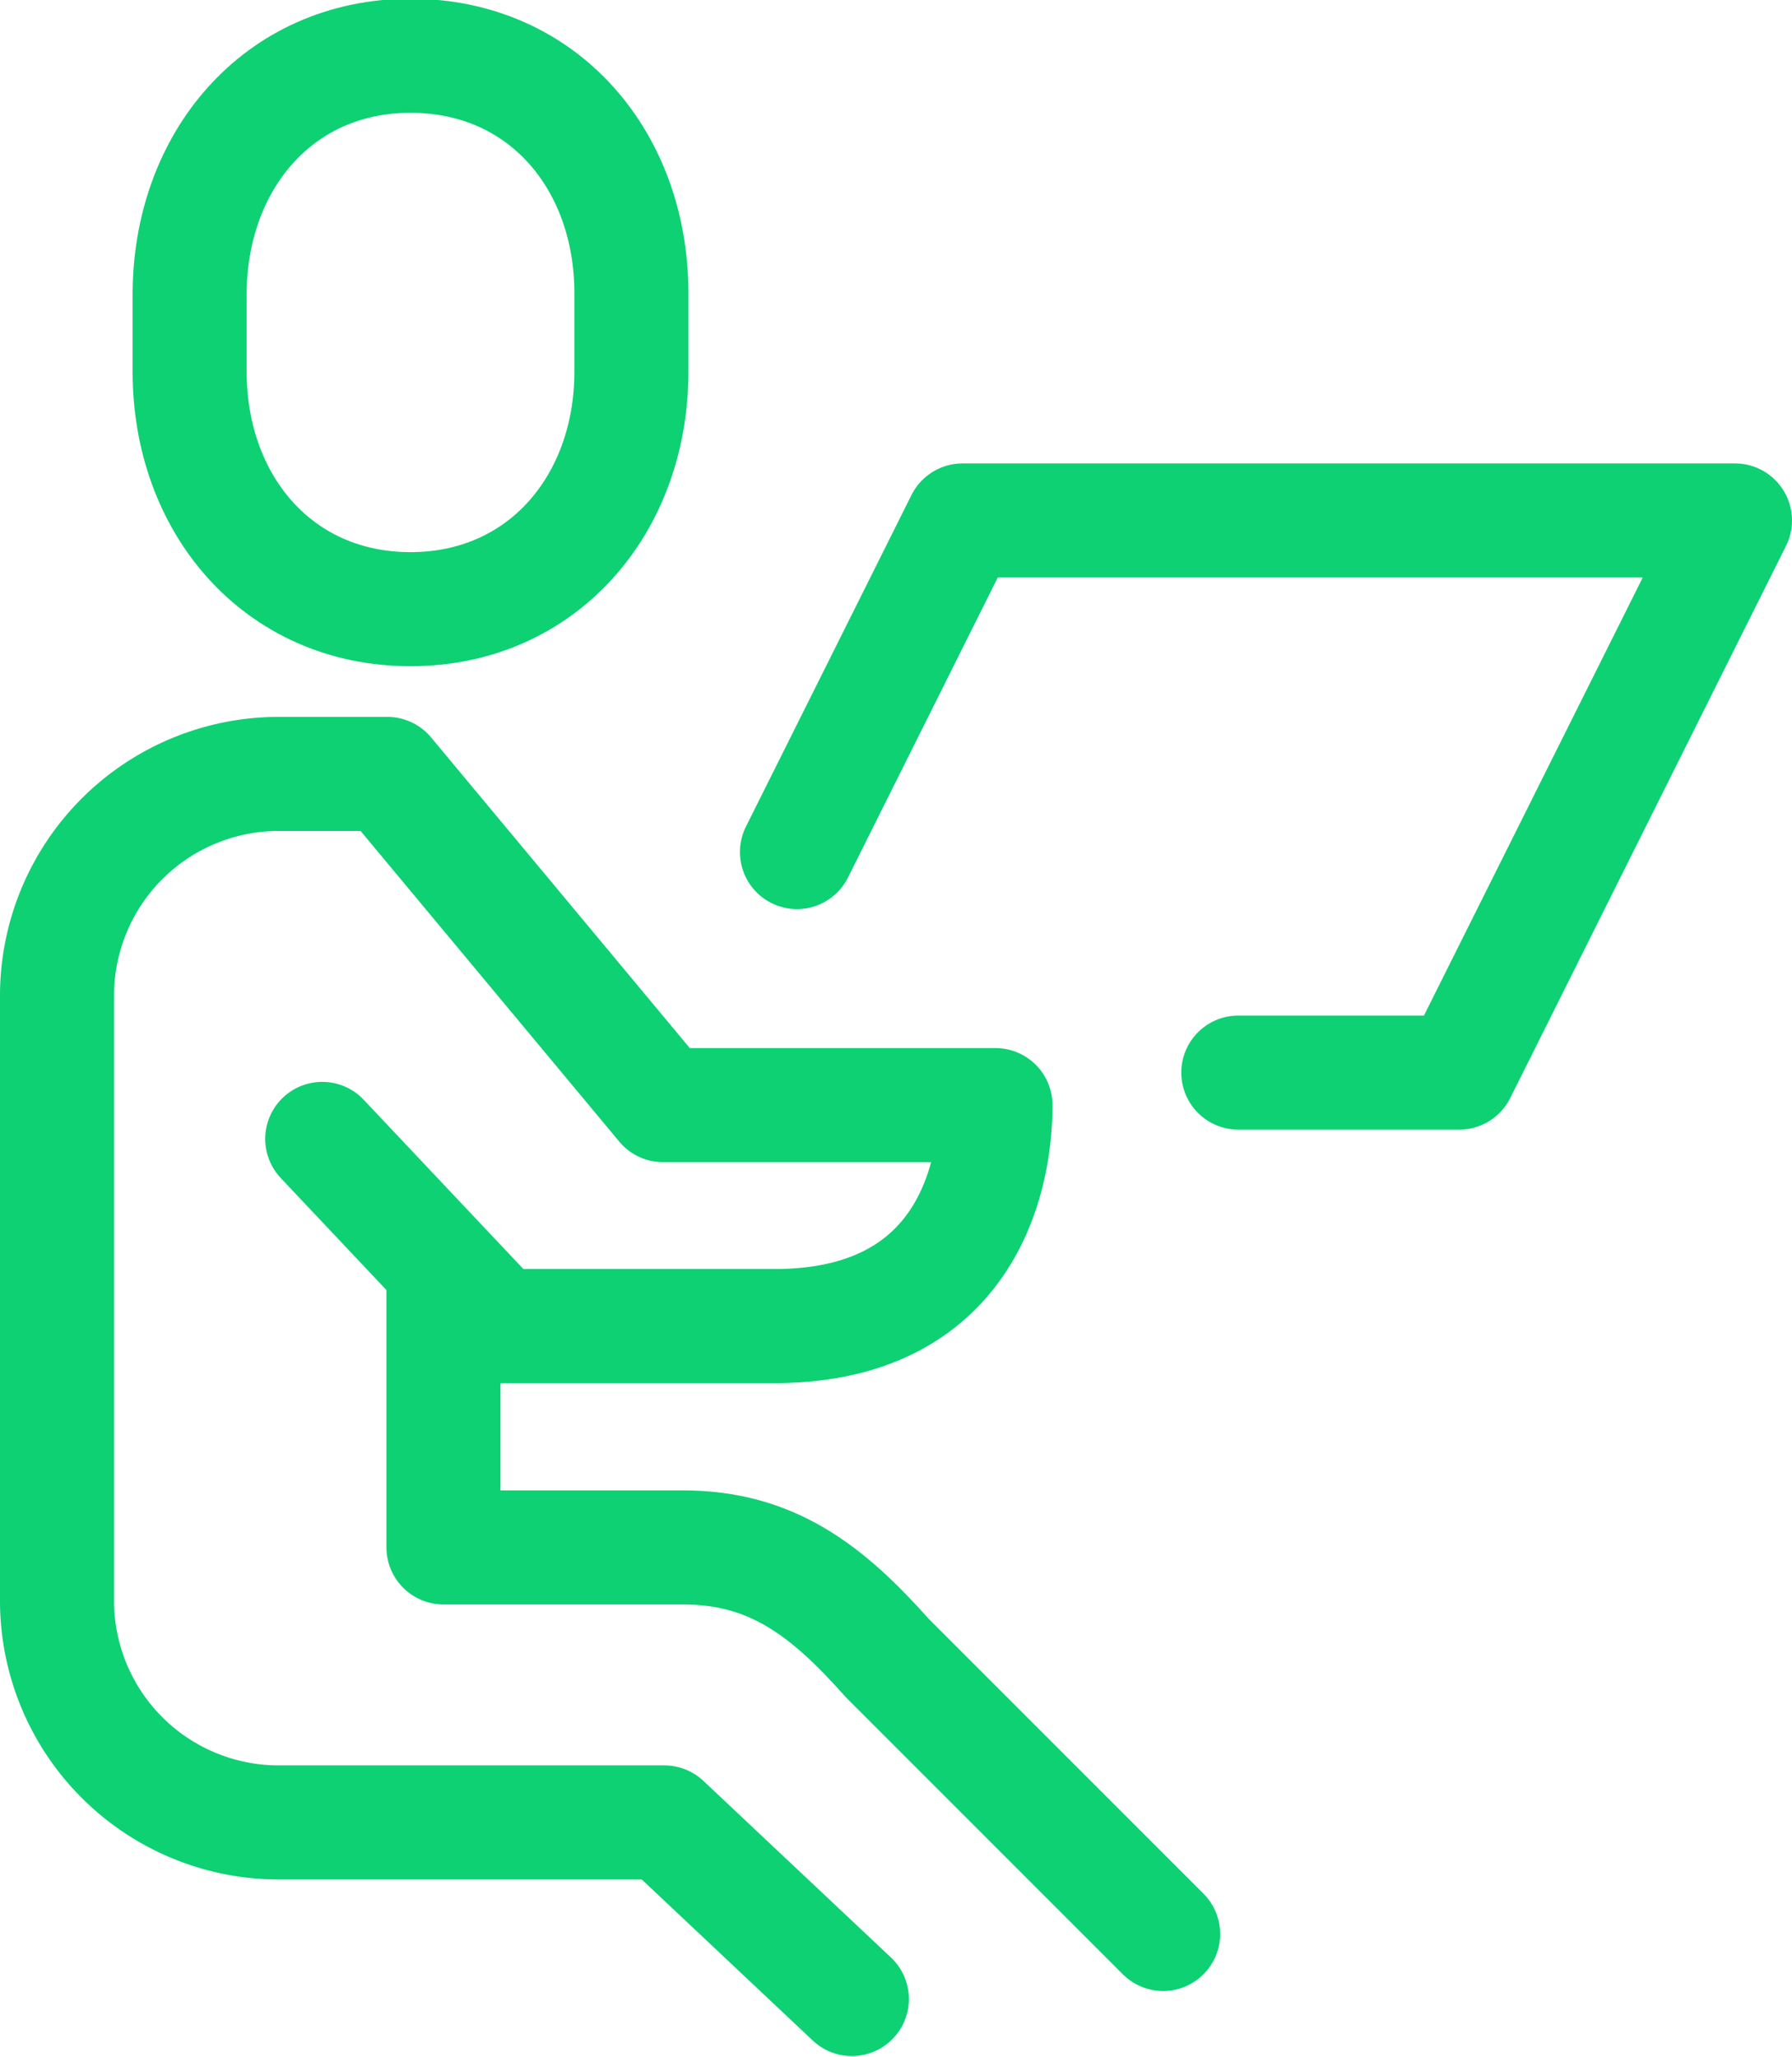 <?xml version="1.0" encoding="UTF-8"?> <svg xmlns="http://www.w3.org/2000/svg" id="Layer_1" data-name="Layer 1" viewBox="0 0 42.43 48.7"><defs><style> .cls-1, .cls-2 { fill: none; stroke: #0dd173; stroke-linejoin: round; stroke-width: 2.7px; } .cls-2 { stroke-linecap: round; } </style></defs><path class="cls-1" d="M10.55,15.1c-3.14,0-5.23-2.49-5.23-5.62V7.65C5.32,4.51,7.41,2,10.55,2s5.23,2.48,5.23,5.62V9.48C15.78,12.61,13.68,15.1,10.55,15.1Z" transform="translate(-0.83 -0.68)"></path><path class="cls-2" d="M21,48l-4.44-4.18H7.41a5.25,5.25,0,0,1-5.23-5.23V24.25A5.25,5.25,0,0,1,7.41,19H10l6.53,7.84H24.4c0,1.83-.78,5.23-5.23,5.23H12.64L8.46,27.64" transform="translate(-0.83 -0.68)"></path><path class="cls-2" d="M11.33,30.78v6.53H17c2.09,0,3.4,1,4.84,2.62l6.53,6.53" transform="translate(-0.83 -0.68)"></path><path class="cls-2" d="M19.7,20.85,23.62,13H41.91L35.38,26.07H30.15" transform="translate(-0.83 -0.68)"></path></svg> 